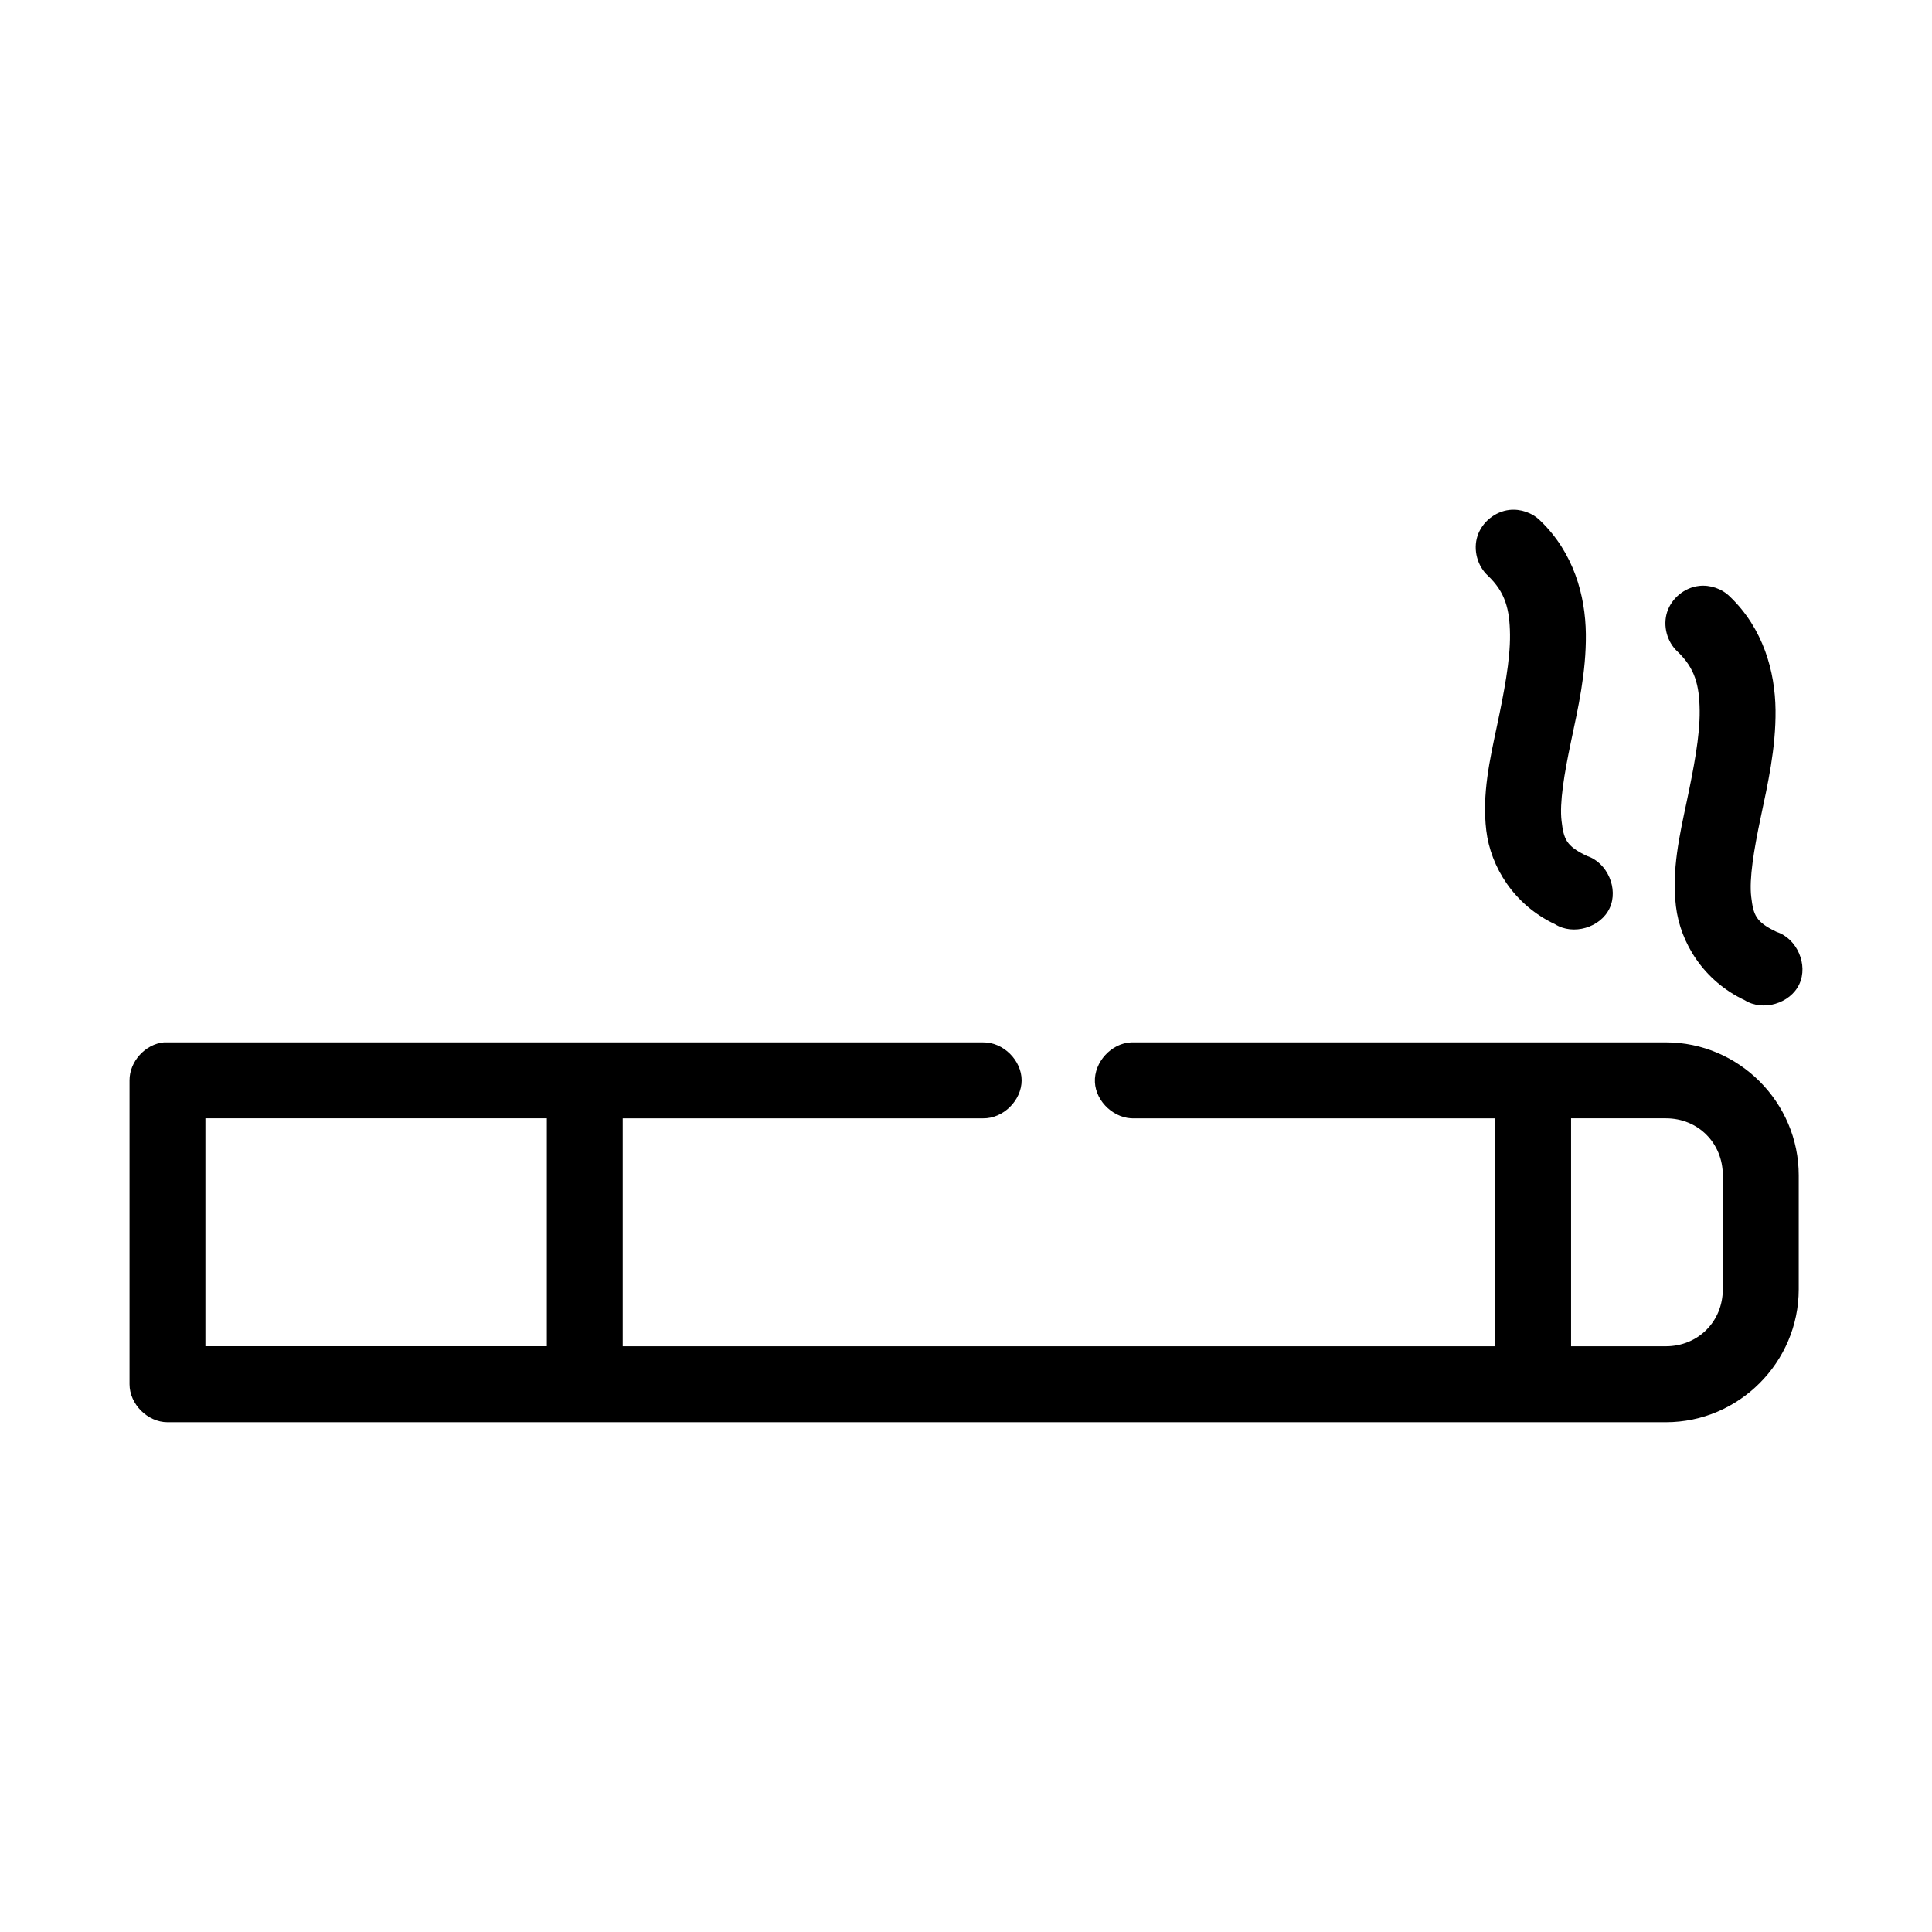 <?xml version="1.0" encoding="UTF-8"?>
<!-- Uploaded to: ICON Repo, www.svgrepo.com, Generator: ICON Repo Mixer Tools -->
<svg fill="#000000" width="800px" height="800px" version="1.1" viewBox="144 144 512 512" xmlns="http://www.w3.org/2000/svg">
 <path d="m544.01 279.14c-3.82 0.422-7.273 3.238-8.461 6.902-1.188 3.66-0.043 7.973 2.805 10.559 4.523 4.336 5.734 8.785 5.812 15.574 0.078 6.785-1.59 15.383-3.457 24.223-1.867 8.84-3.984 18.039-2.828 27.684 1.156 9.648 7.336 19.723 18.223 24.852 4.805 3.027 12.047 0.906 14.457-4.242 2.414-5.144-0.582-12.082-5.977-13.848-5.582-2.633-6.18-4.492-6.754-9.281-0.574-4.789 0.684-12.418 2.512-21.078 1.828-8.66 4.043-18.289 3.926-28.473-0.117-10.18-3.227-21.547-12.094-30.043-2.121-2.094-5.207-3.16-8.168-2.832zm50.266 20.133c-3.82 0.422-7.273 3.238-8.461 6.902-1.188 3.66-0.043 7.973 2.805 10.559 4.523 4.336 5.734 8.785 5.812 15.574 0.078 6.785-1.59 15.383-3.457 24.223-1.867 8.84-3.984 18.039-2.828 27.684 1.156 9.648 7.336 19.719 18.223 24.852 4.805 3.027 12.047 0.906 14.457-4.242 2.414-5.144-0.582-12.082-5.977-13.848-5.582-2.633-6.18-4.492-6.754-9.281-0.574-4.789 0.684-12.418 2.512-21.078s4.043-18.289 3.926-28.473c-0.117-10.18-3.227-21.547-12.094-30.043-2.121-2.094-5.207-3.16-8.168-2.832zm-406.84 120.96c-4.941 0.465-9.133 5.094-9.109 10.066v80.539c0 5.269 4.789 10.066 10.055 10.066h397.11c19.32 0 35.188-15.887 35.188-35.234v-30.203c0-19.348-15.867-35.234-35.188-35.234h-141.69c-5.285 0.215-9.891 5.25-9.641 10.543 0.246 5.289 5.301 9.871 10.586 9.594h95.508v60.402h-231.23v-60.402h95.508c5.316 0.082 10.207-4.742 10.207-10.066s-4.894-10.148-10.207-10.066h-105.56-111.53zm10.996 20.133h90.48v60.402h-90.48zm361.92 0h25.133c8.527 0 15.078 6.562 15.078 15.102v30.203c0 8.539-6.551 15.102-15.078 15.102h-25.133z"/>
</svg>